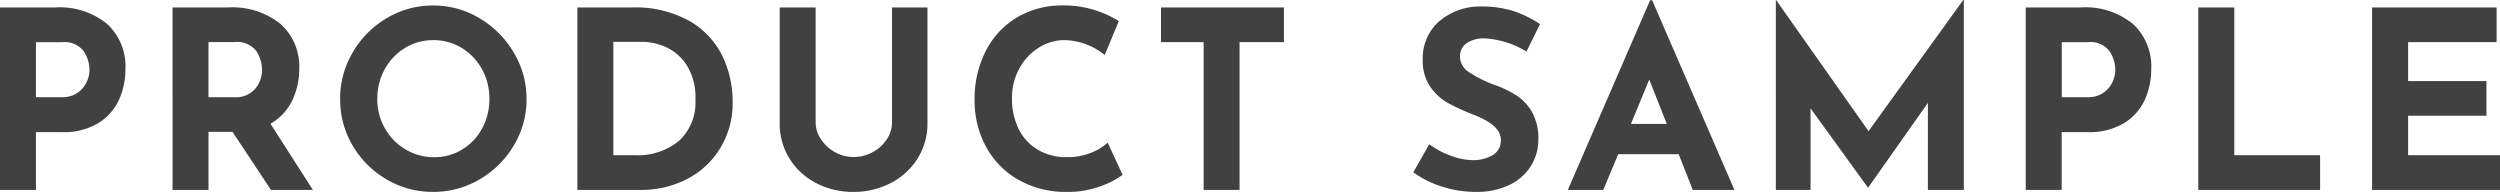 <svg xmlns="http://www.w3.org/2000/svg" width="231.932" height="17.802"><path d="M5.129.69a6.945 6.945 0 014.807 1.53 5.329 5.329 0 011.7 4.175 6.927 6.927 0 01-.587 2.841 4.948 4.948 0 01-1.906 2.172 6.213 6.213 0 01-3.416.851H3.335v5.359H0V.69zm.575 8.328a2.492 2.492 0 001.518-.425 2.5 2.5 0 00.828-1 2.738 2.738 0 00.253-1.1 3.215 3.215 0 00-.529-1.736 2.235 2.235 0 00-2.047-.839H3.335v5.1zm19.435 8.6l-3.565-5.382h-2.231v5.382h-3.335V.69h5.129a7.153 7.153 0 014.887 1.53 5.277 5.277 0 011.736 4.175 6.7 6.7 0 01-.655 2.933 4.865 4.865 0 01-2.013 2.15l3.934 6.14zm-5.8-8.6h2.376a2.357 2.357 0 001.975-.8 2.726 2.726 0 00.621-1.714 3.251 3.251 0 00-.529-1.76 2.235 2.235 0 00-2.047-.839h-2.392zm12.213.161a8.425 8.425 0 011.161-4.3 8.778 8.778 0 013.151-3.186A8.281 8.281 0 0140.177.509a8.281 8.281 0 014.313 1.184 8.962 8.962 0 013.174 3.186 8.3 8.3 0 011.185 4.3 8.262 8.262 0 01-1.185 4.324 8.835 8.835 0 01-3.174 3.14 8.4 8.4 0 01-4.309 1.159 8.386 8.386 0 01-4.324-1.162 8.68 8.68 0 01-3.142-3.139 8.386 8.386 0 01-1.159-4.324zm3.45 0a5.425 5.425 0 00.7 2.714 5.281 5.281 0 001.913 1.964 5.109 5.109 0 002.68.725 4.848 4.848 0 002.6-.725 5.128 5.128 0 001.84-1.955 5.626 5.626 0 00.667-2.726 5.586 5.586 0 00-.69-2.76 5.251 5.251 0 00-1.875-1.967 4.948 4.948 0 00-2.633-.724 4.948 4.948 0 00-2.633.724 5.251 5.251 0 00-1.875 1.969 5.586 5.586 0 00-.69 2.759zM53.563.692h5.06a10.257 10.257 0 015.336 1.254 7.586 7.586 0 013.056 3.24 9.736 9.736 0 01.954 4.267 8.02 8.02 0 01-1.154 4.301 7.727 7.727 0 01-3.093 2.864 9.183 9.183 0 01-4.267 1h-5.888zm5.317 13.706a6.017 6.017 0 004.117-1.334 4.841 4.841 0 001.518-3.846 5.509 5.509 0 00-.84-3.22 4.517 4.517 0 00-1.955-1.656 5.532 5.532 0 00-2.1-.46h-2.718v10.516zm16.79-3.036a2.767 2.767 0 00.483 1.541 3.718 3.718 0 001.288 1.2 3.421 3.421 0 001.725.46 3.679 3.679 0 001.817-.46 3.563 3.563 0 001.3-1.2 2.814 2.814 0 00.472-1.541V.69h3.289v10.741a6.021 6.021 0 01-.92 3.278 6.333 6.333 0 01-2.5 2.277 7.41 7.41 0 01-3.462.817 7.341 7.341 0 01-3.447-.818 6.27 6.27 0 01-2.472-2.277 6.078 6.078 0 01-.908-3.278V.69h3.335zm28.474 4.856a7.5 7.5 0 01-2.047 1.058 8.6 8.6 0 01-3.059.529 8.908 8.908 0 01-4.6-1.15 7.781 7.781 0 01-2.99-3.094 8.934 8.934 0 01-1.033-4.269 9.768 9.768 0 011.035-4.554 7.638 7.638 0 012.896-3.12 8.21 8.21 0 014.3-1.115 9.427 9.427 0 012.852.414 9.935 9.935 0 012.3 1.035l-1.311 3.151a6.1 6.1 0 00-3.726-1.38 4.437 4.437 0 00-2.415.713 5.162 5.162 0 00-1.794 1.943 5.626 5.626 0 00-.667 2.726 6.276 6.276 0 00.621 2.864 4.612 4.612 0 001.771 1.921 5.13 5.13 0 002.691.69 5.873 5.873 0 002.231-.4 4.906 4.906 0 001.564-.954zM119.115.69v3.22h-4.117v13.708h-3.333V3.91h-3.956V.69zm22.5 4.094a8.239 8.239 0 00-3.841-1.219 2.9 2.9 0 00-1.714.437 1.507 1.507 0 00-.609 1.311 1.725 1.725 0 00.885 1.415 11.051 11.051 0 002.357 1.161 9.792 9.792 0 012.047 1 4.478 4.478 0 011.414 1.553 5.014 5.014 0 01.564 2.507 4.584 4.584 0 01-.678 2.427 4.733 4.733 0 01-1.99 1.771 6.924 6.924 0 01-3.135.655 10.435 10.435 0 01-3.013-.449 9.412 9.412 0 01-2.783-1.368l1.472-2.6a8 8 0 002 1.058 5.948 5.948 0 002.024.414 3.635 3.635 0 001.84-.448 1.554 1.554 0 00.782-1.461q0-1.311-2.461-2.277a22.032 22.032 0 01-2.415-1.1 4.968 4.968 0 01-1.668-1.518 4.188 4.188 0 01-.7-2.484 4.574 4.574 0 011.438-3.519A5.84 5.84 0 01137.26.601a10 10 0 013.151.425 10.762 10.762 0 012.461 1.208zm14.122 9.522h-5.612l-1.384 3.312h-3.289l7.636-17.6h.184l7.636 17.6h-3.864zm-1.1-2.806l-1.633-4.117-1.7 4.117zM182.191 0v17.618h-3.335V9.545l-5.528 7.843h-.046l-5.313-7.337v7.567h-3.22V0h.023l8.579 12.167L182.137 0zm10.879.69a6.945 6.945 0 014.807 1.53 5.329 5.329 0 011.7 4.175 6.927 6.927 0 01-.587 2.841 4.948 4.948 0 01-1.915 2.172 6.213 6.213 0 01-3.415.851h-2.392v5.359h-3.335V.69zm.575 8.326a2.492 2.492 0 001.518-.425 2.5 2.5 0 00.828-1 2.739 2.739 0 00.253-1.1 3.215 3.215 0 00-.529-1.736 2.235 2.235 0 00-2.047-.839h-2.392v5.102zM207.284.69v13.708h7.958v3.22h-11.301V.69zm24.334 0v3.22h-8.211v3.608h7.268v3.22h-7.268v3.66h8.533v3.22h-11.876V.69z" fill="#414141"/></svg>